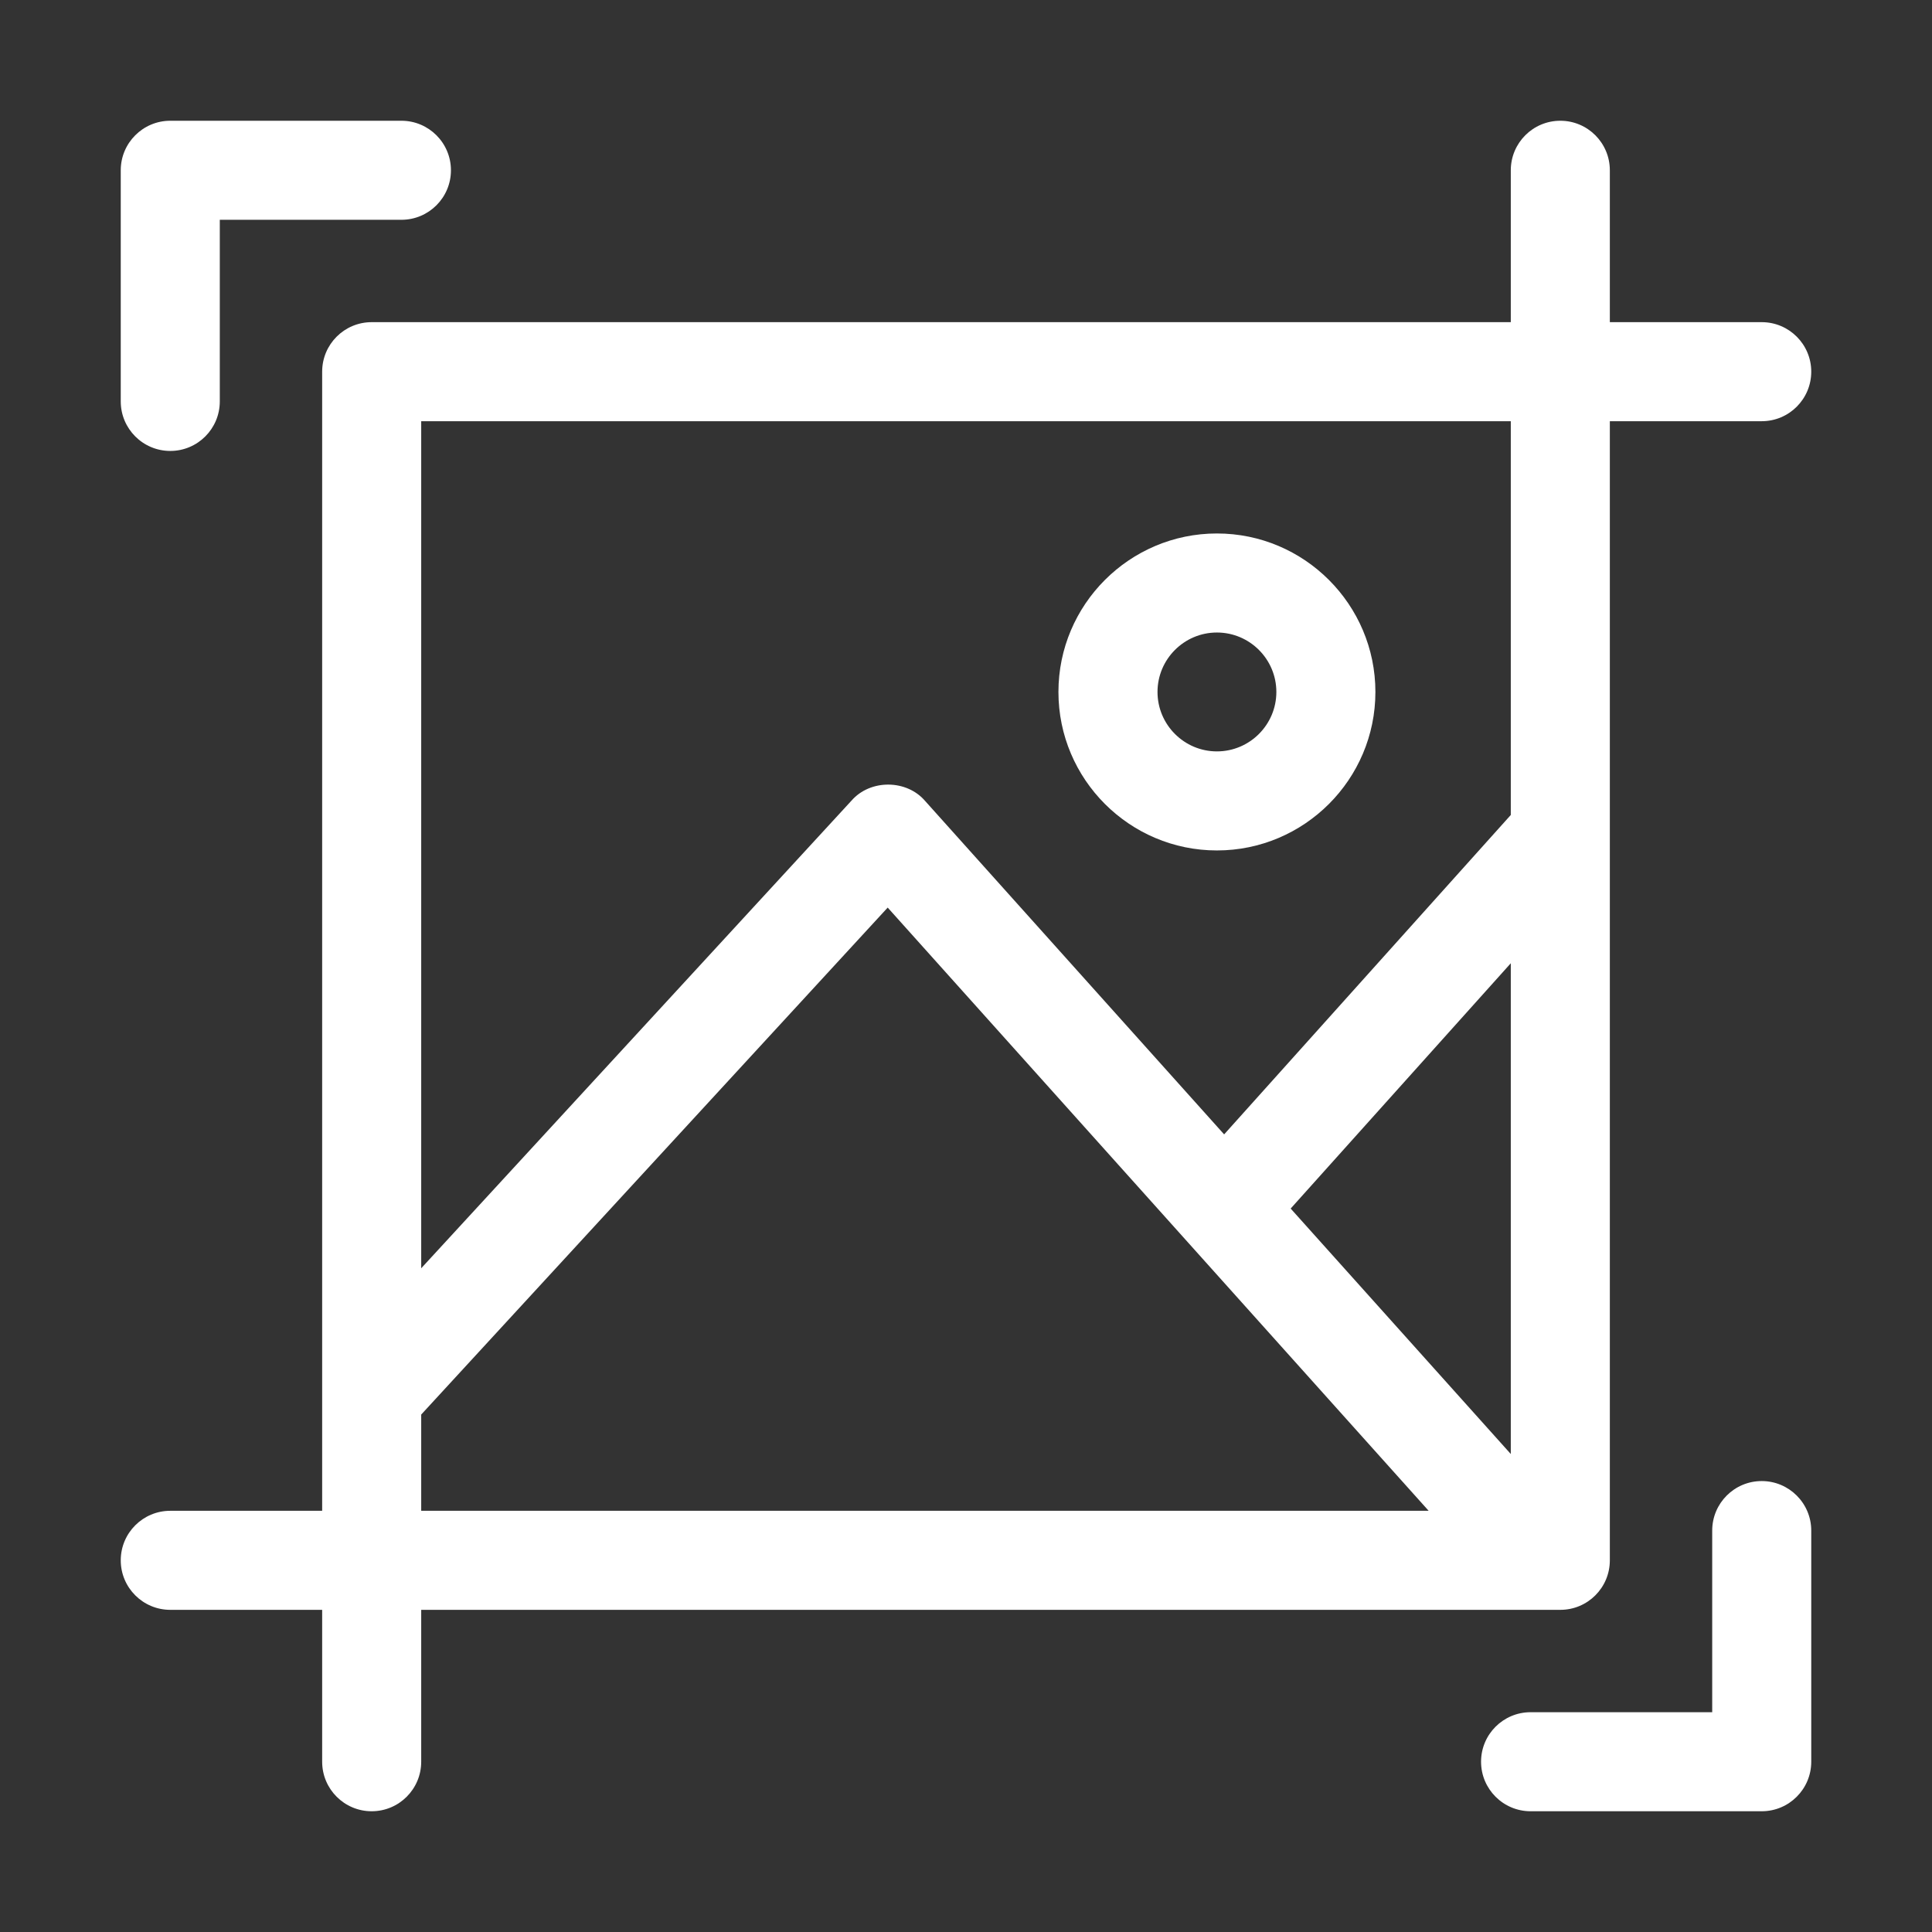 <svg width="64" height="64" viewBox="0 0 64 64" fill="none" xmlns="http://www.w3.org/2000/svg">
<rect x="0" y="0" width="64" height="64" fill="#333333" stroke="none"/>
<path d="M51.688 53.328C52.594 53.328 53.328 52.594 53.328 51.688V13.953H58.359C59.265 13.953 60 13.219 60 12.312C60 11.406 59.265 10.672 58.359 10.672H53.328V5.641C53.328 4.735 52.594 4 51.688 4C50.781 4 50.047 4.735 50.047 5.641V10.672H12.312C11.406 10.672 10.672 11.406 10.672 12.312V50.047H5.641C4.735 50.047 4 50.781 4 51.688C4 52.594 4.735 53.328 5.641 53.328H10.672V58.359C10.672 59.265 11.406 60 12.312 60C13.219 60 13.953 59.265 13.953 58.359V53.328H51.688ZM13.953 46.859L29.406 30.065L47.326 50.047H13.953V46.859ZM50.047 48.166L42.755 40.035L50.047 31.909V48.166ZM50.047 13.953V26.997L40.551 37.578L30.652 26.54C30.039 25.815 28.829 25.806 28.205 26.524L13.953 42.013V13.953H50.047Z" fill="white"/>
<path d="M5.641 14.938C6.547 14.938 7.281 14.203 7.281 13.297V7.281H13.297C14.203 7.281 14.938 6.547 14.938 5.641C14.938 4.735 14.203 4 13.297 4H5.641C4.735 4 4 4.735 4 5.641V13.297C4 14.203 4.735 14.938 5.641 14.938Z" fill="white"/>
<path d="M58.359 49.062C57.453 49.062 56.719 49.797 56.719 50.703V56.719H50.703C49.797 56.719 49.062 57.453 49.062 58.359C49.062 59.265 49.797 60 50.703 60H58.359C59.265 60 60 59.265 60 58.359V50.703C60 49.797 59.265 49.062 58.359 49.062Z" fill="white"/>
<path d="M40.312 28.172C43.207 28.172 45.562 25.817 45.562 22.922C45.562 20.027 43.207 17.672 40.312 17.672C37.418 17.672 35.062 20.027 35.062 22.922C35.062 25.817 37.418 28.172 40.312 28.172ZM40.312 20.953C41.398 20.953 42.281 21.836 42.281 22.922C42.281 24.007 41.398 24.891 40.312 24.891C39.227 24.891 38.344 24.007 38.344 22.922C38.344 21.836 39.227 20.953 40.312 20.953Z" fill="white"/>
</svg>
